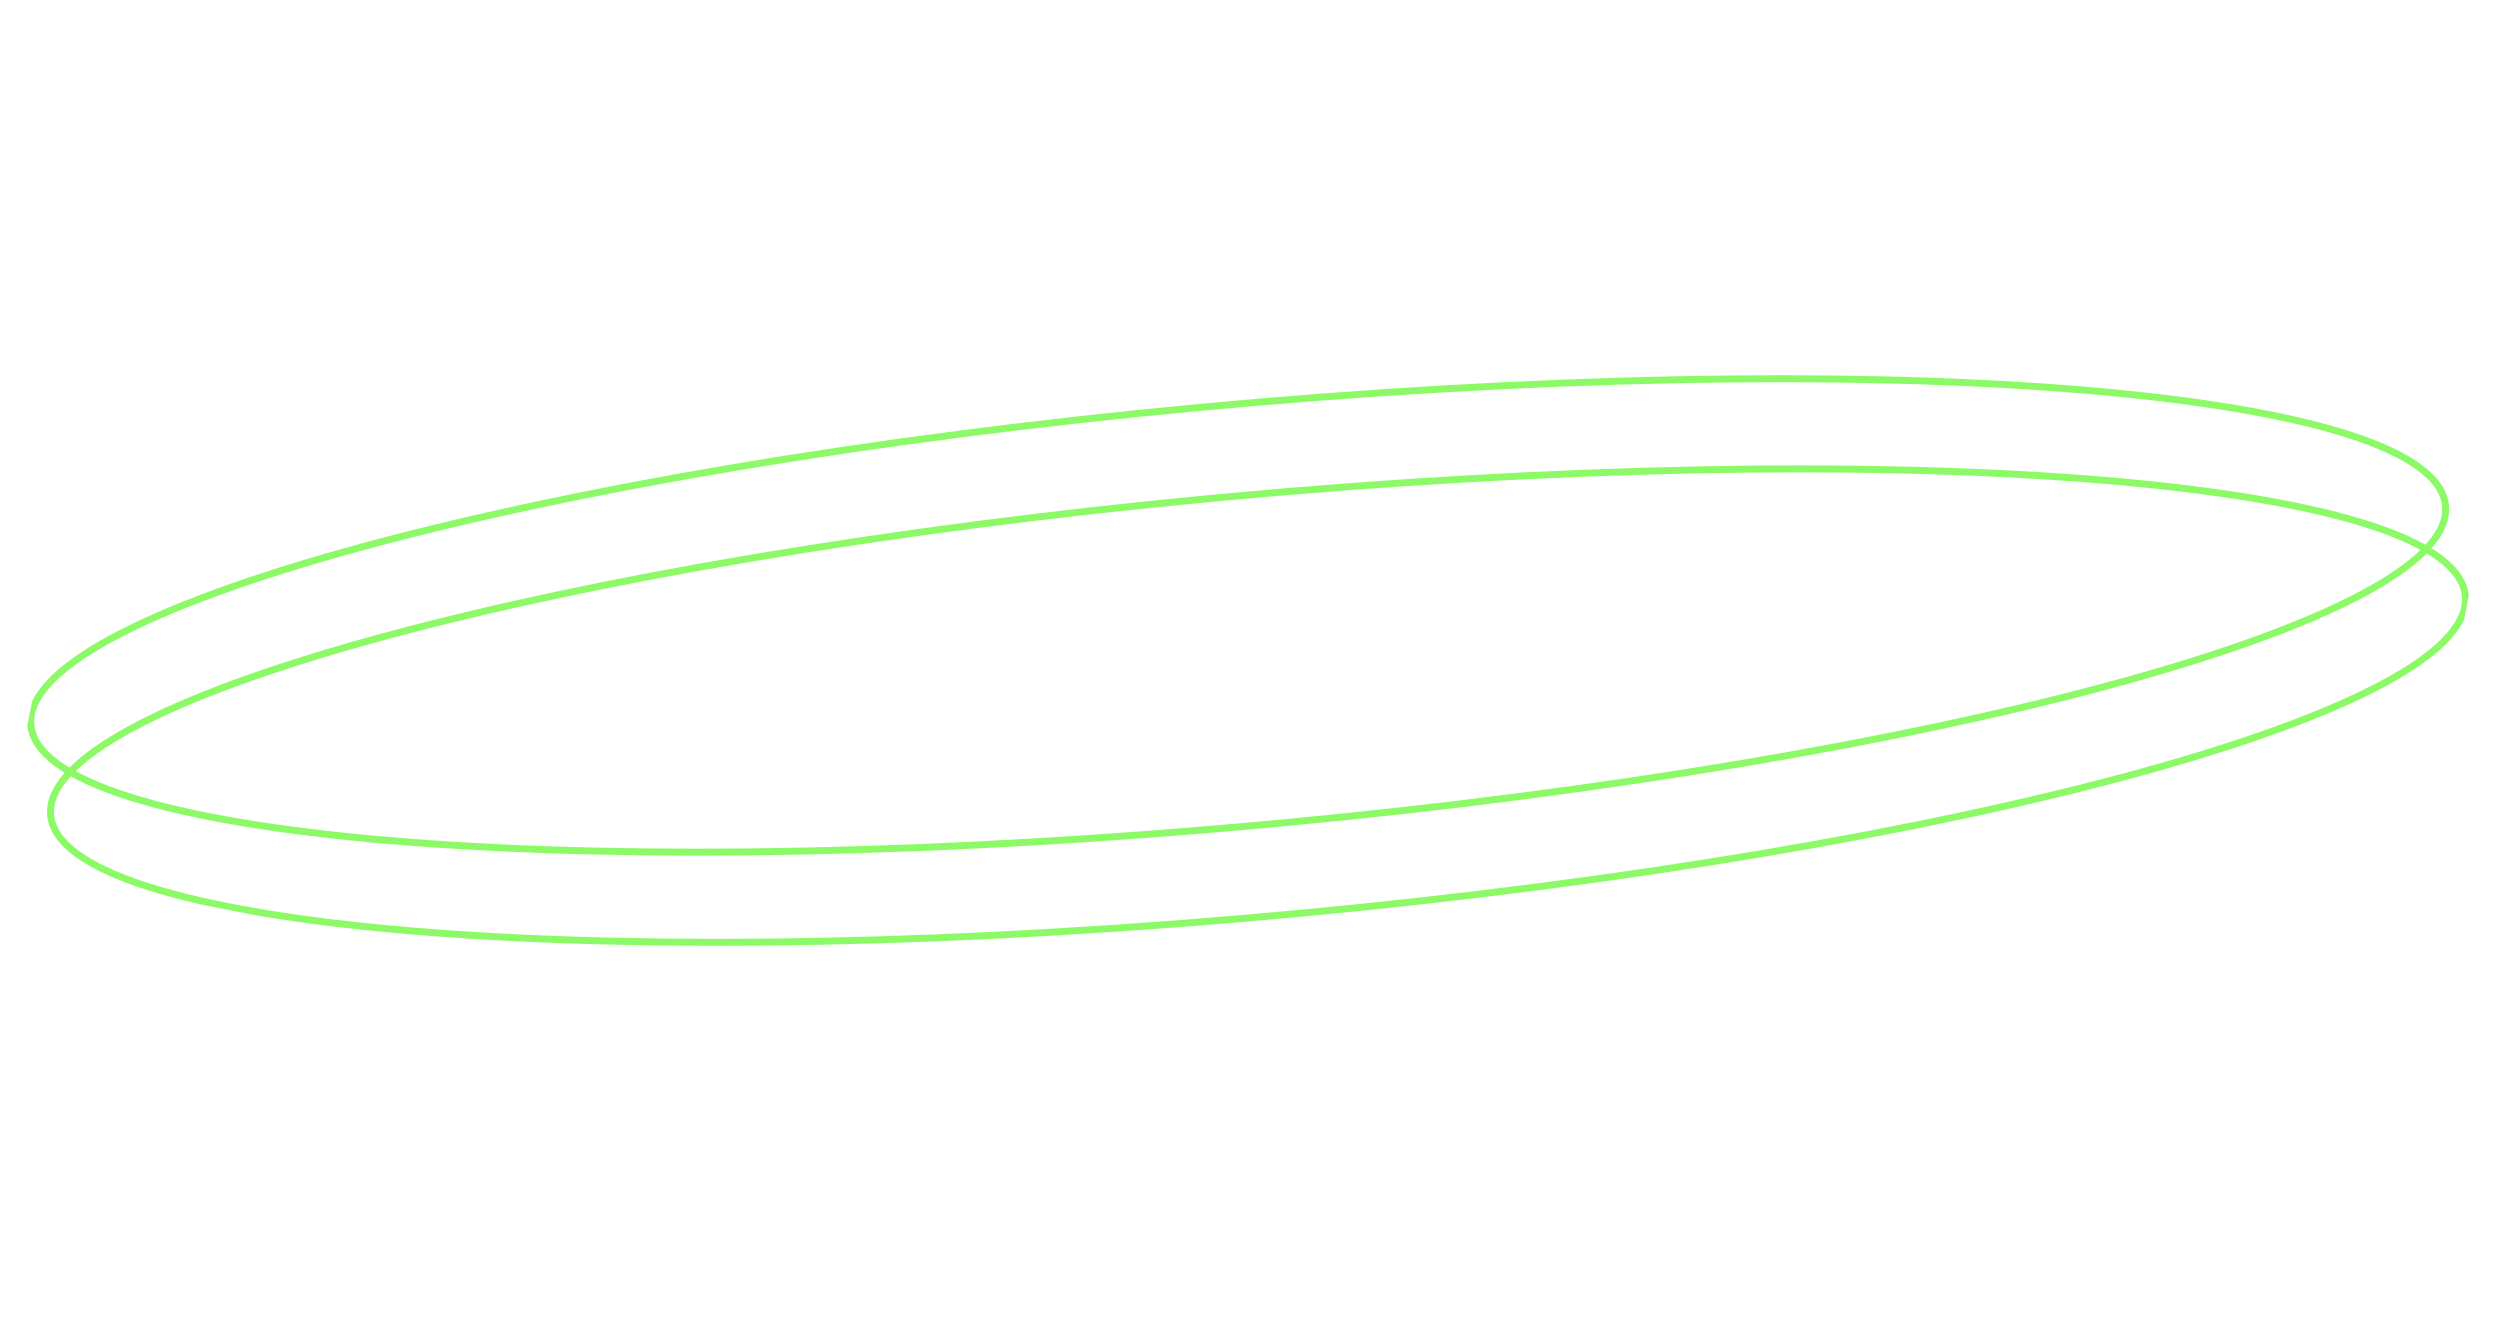 <?xml version="1.0" encoding="UTF-8"?> <svg xmlns="http://www.w3.org/2000/svg" width="358" height="190" viewBox="0 0 358 190" fill="none"> <g clip-path="url(#clip0_94_404)"> <path d="M174.207 118.69C269.688 110.594 348.481 90.349 350.195 73.472C351.909 56.594 275.896 49.476 180.415 57.573C84.933 65.669 6.141 85.914 4.426 102.791C2.712 119.668 78.725 126.787 174.207 118.69Z" stroke="url(#paint0_linear_94_404)" stroke-miterlimit="10"></path> <path d="M177.041 131.603C272.522 123.506 351.315 103.261 353.03 86.384C354.744 69.507 278.731 62.389 183.249 70.485C87.768 78.582 8.975 98.827 7.261 115.704C5.546 132.581 81.559 139.699 177.041 131.603Z" stroke="url(#paint1_linear_94_404)" stroke-miterlimit="10"></path> </g> <defs> <linearGradient id="paint0_linear_94_404" x1="4.155" y1="102.814" x2="343.972" y2="137.332" gradientUnits="userSpaceOnUse"> <stop stop-color="#8CFA67"></stop> <stop offset="1" stop-color="#8CFA67"></stop> </linearGradient> <linearGradient id="paint1_linear_94_404" x1="6.99" y1="115.727" x2="346.806" y2="150.245" gradientUnits="userSpaceOnUse"> <stop stop-color="#8CFA67"></stop> <stop offset="1" stop-color="#8CFA67"></stop> </linearGradient> <clipPath id="clip0_94_404"> <rect width="339.528" height="126.247" fill="white" transform="translate(24.255) rotate(11.077)"></rect> </clipPath> </defs> </svg> 